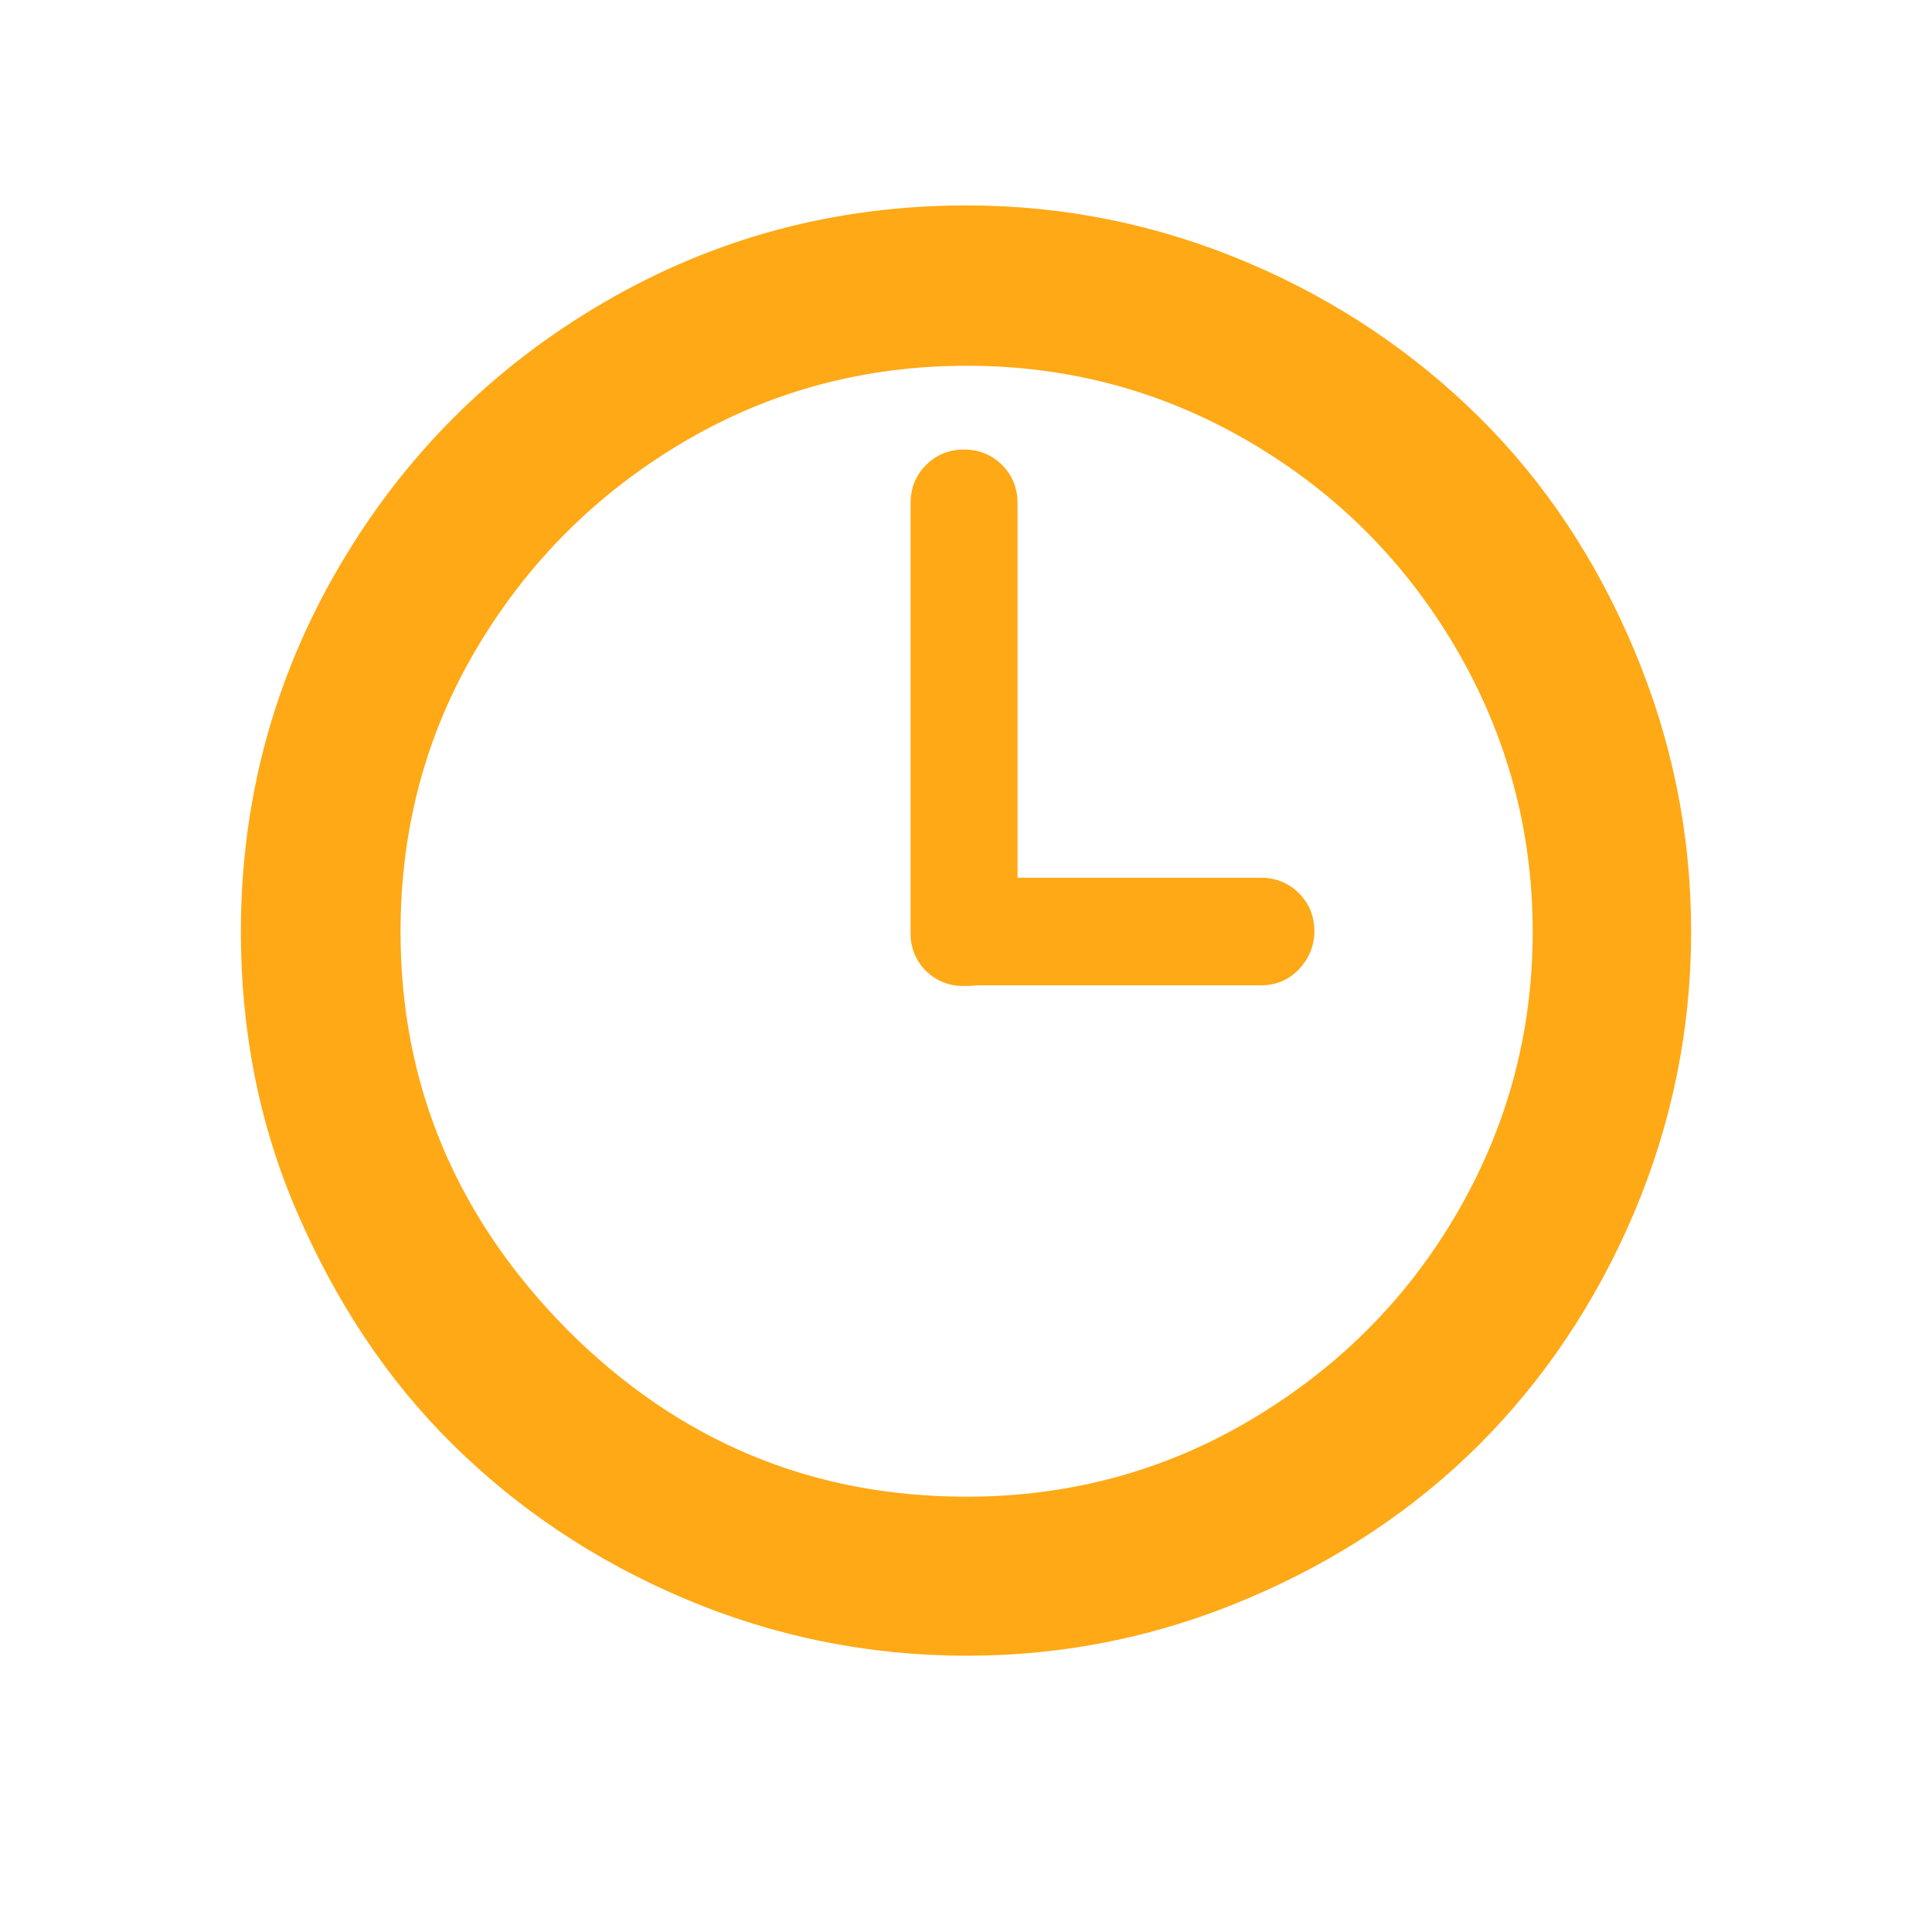 <?xml version="1.0" encoding="UTF-8"?> <svg xmlns="http://www.w3.org/2000/svg" width="25" height="25" viewBox="0 0 25 25" fill="none"><path d="M3.117 12.058C3.117 10.358 3.542 8.783 4.383 7.342C5.225 5.9 6.367 4.758 7.808 3.917C9.25 3.075 10.817 2.658 12.508 2.658C13.775 2.658 14.992 2.908 16.15 3.4C17.308 3.892 18.3 4.567 19.142 5.4C19.983 6.233 20.65 7.233 21.142 8.4C21.633 9.567 21.883 10.775 21.883 12.058C21.883 13.325 21.633 14.542 21.142 15.7C20.65 16.858 19.975 17.858 19.142 18.692C18.308 19.525 17.308 20.192 16.15 20.683C14.992 21.175 13.783 21.425 12.508 21.425C11.233 21.425 10.008 21.175 8.85 20.683C7.692 20.192 6.692 19.517 5.85 18.683C5.008 17.85 4.35 16.85 3.85 15.7C3.35 14.55 3.117 13.333 3.117 12.058ZM5.183 12.058C5.183 14.033 5.9 15.75 7.342 17.208C8.783 18.65 10.5 19.367 12.508 19.367C13.825 19.367 15.05 19.042 16.167 18.383C17.283 17.725 18.183 16.842 18.842 15.717C19.5 14.592 19.833 13.375 19.833 12.058C19.833 10.742 19.5 9.517 18.842 8.392C18.183 7.267 17.292 6.375 16.167 5.717C15.042 5.058 13.825 4.733 12.508 4.733C11.192 4.733 9.967 5.058 8.85 5.717C7.733 6.375 6.833 7.267 6.167 8.392C5.5 9.517 5.183 10.742 5.183 12.058ZM11.783 12.058V6.508C11.783 6.317 11.85 6.15 11.983 6.017C12.117 5.883 12.283 5.817 12.475 5.817C12.667 5.817 12.833 5.883 12.967 6.017C13.1 6.15 13.167 6.317 13.167 6.508V11.358H16.317C16.508 11.358 16.675 11.425 16.808 11.558C16.942 11.692 17.008 11.858 17.008 12.05C17.008 12.233 16.942 12.4 16.808 12.542C16.675 12.683 16.508 12.75 16.317 12.75H12.617C12.592 12.758 12.542 12.758 12.467 12.758C12.375 12.76 12.284 12.743 12.199 12.708C12.115 12.673 12.038 12.621 11.974 12.556C11.91 12.49 11.86 12.412 11.827 12.327C11.794 12.241 11.78 12.15 11.783 12.058Z" fill="#FFA916"></path></svg> 